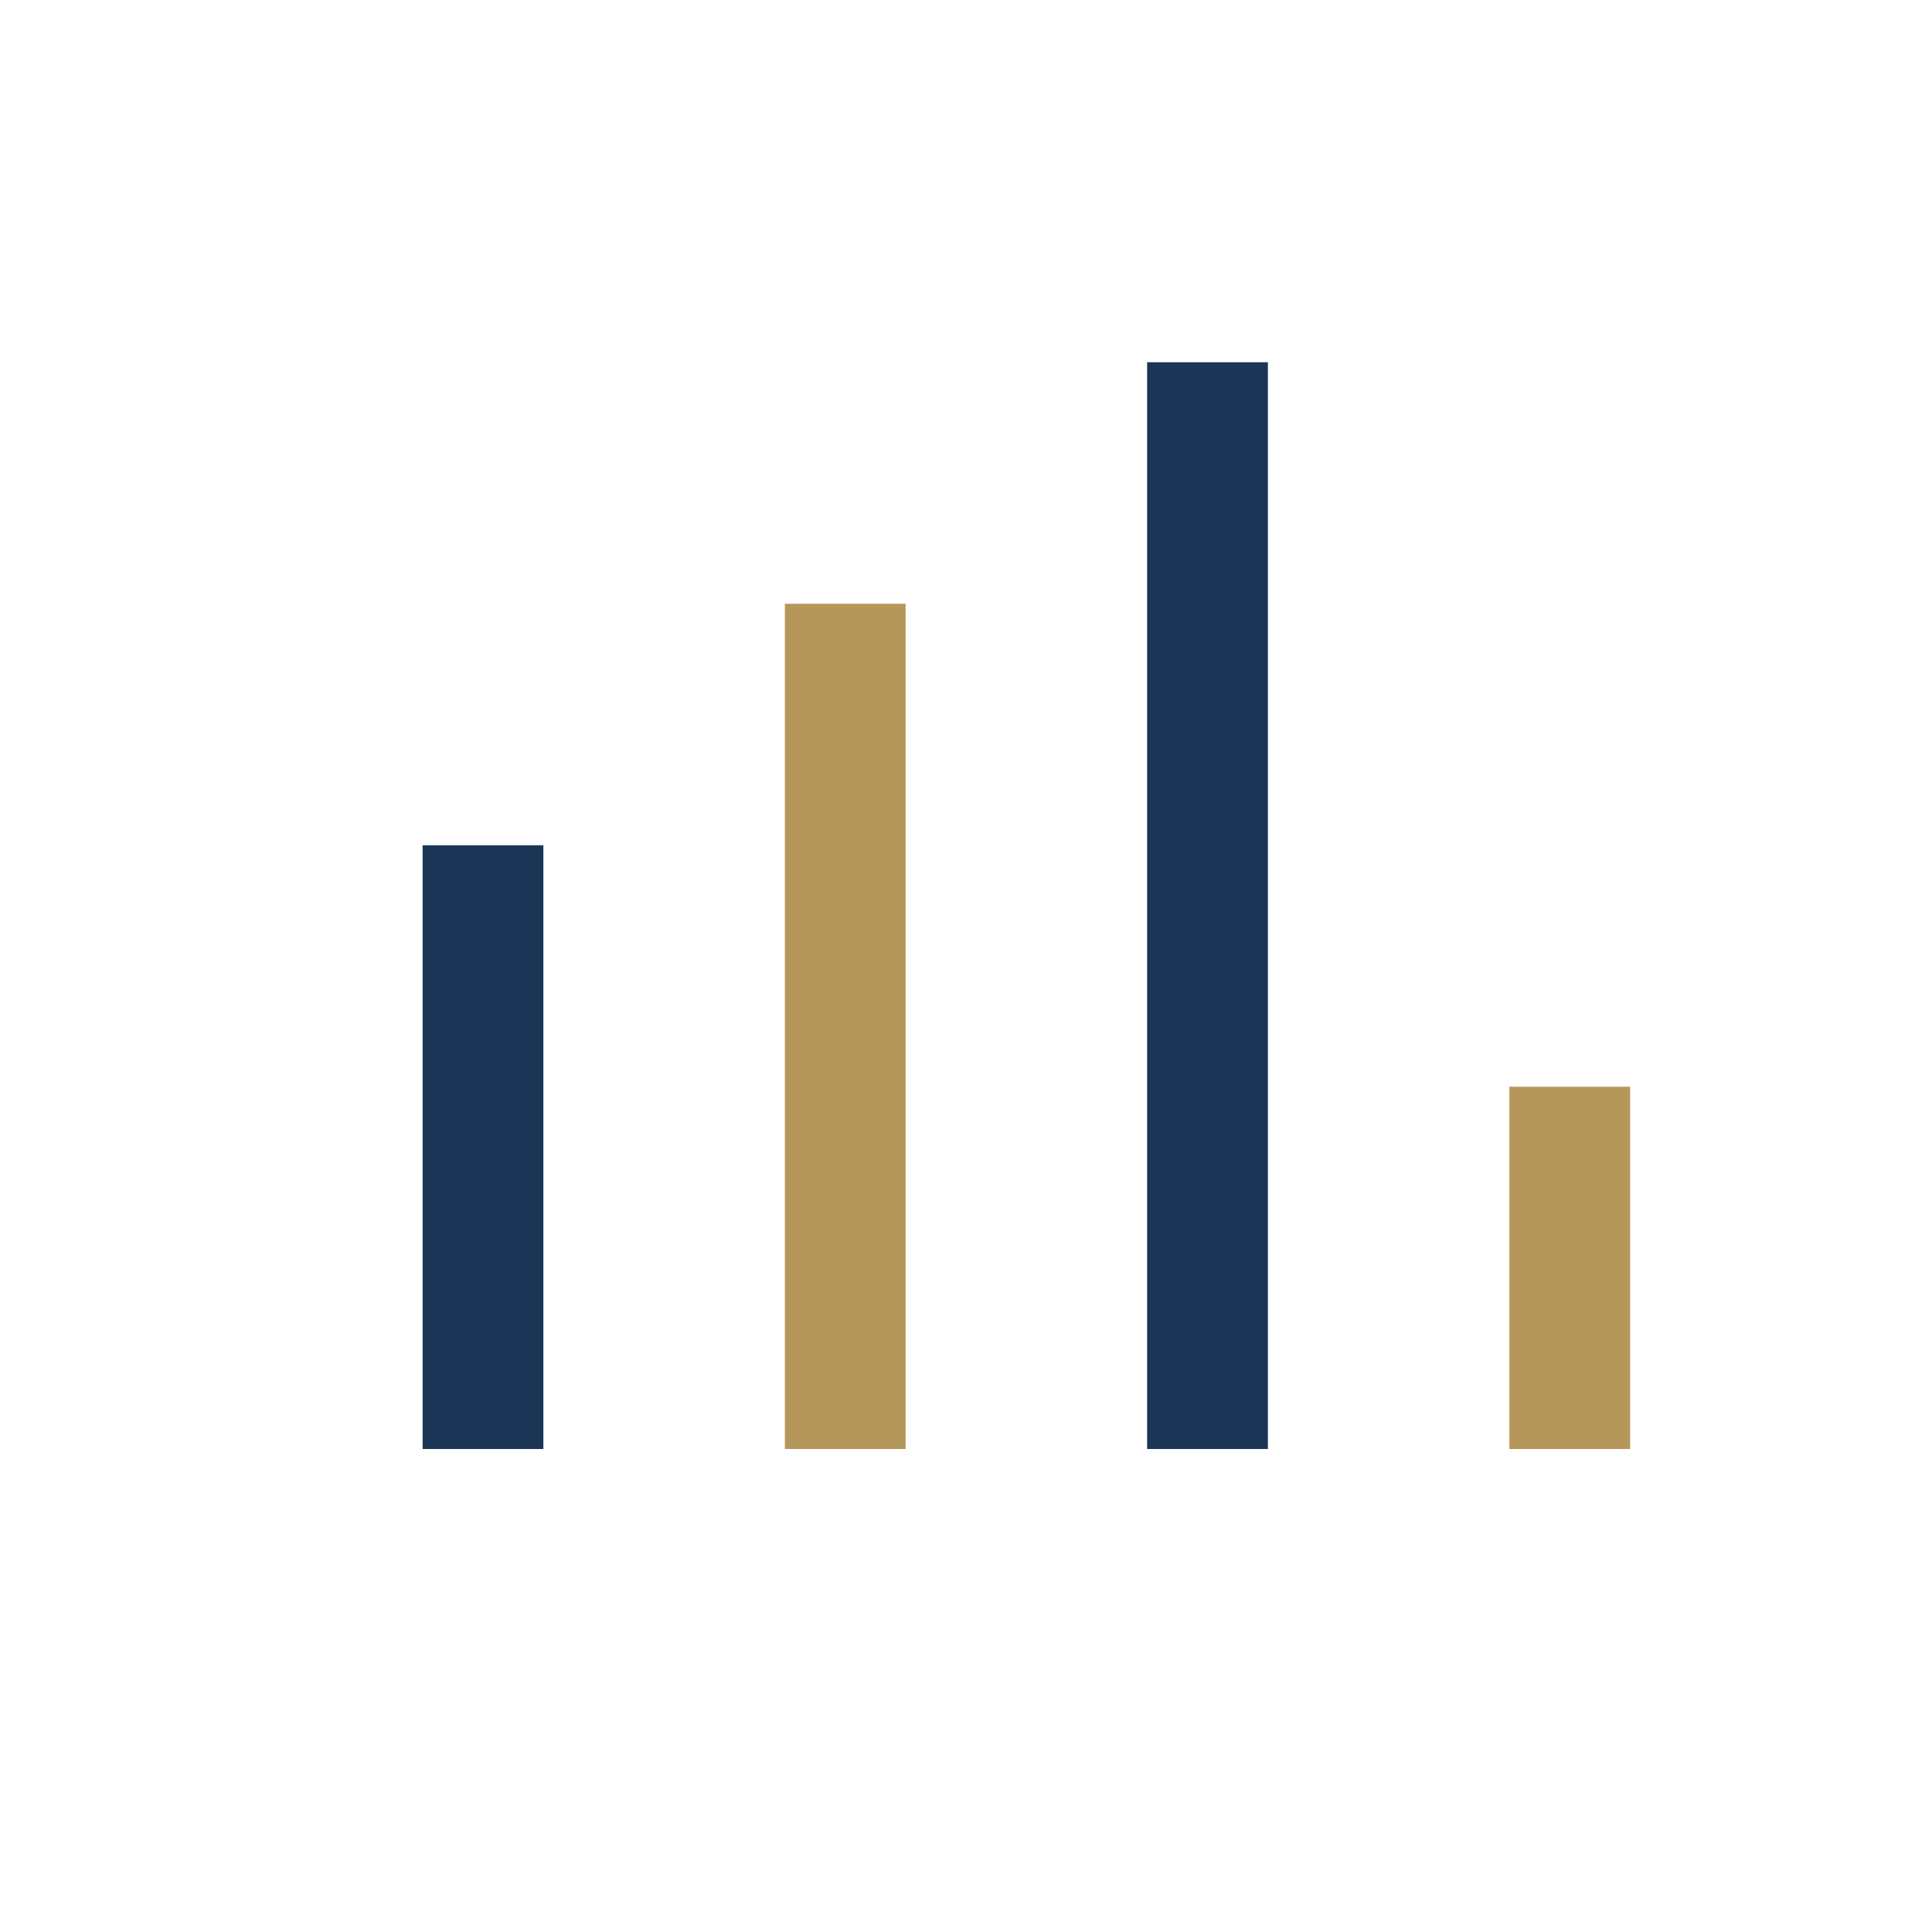 <?xml version="1.0" encoding="UTF-8"?>
<svg xmlns="http://www.w3.org/2000/svg" width="32" height="32" viewBox="0 0 32 32"><line x1="8" y1="24" x2="8" y2="14" stroke="#1B3556" stroke-width="2"/><line x1="14" y1="24" x2="14" y2="10" stroke="#B6975B" stroke-width="2"/><line x1="20" y1="24" x2="20" y2="6" stroke="#1B3556" stroke-width="2"/><line x1="26" y1="24" x2="26" y2="18" stroke="#B6975B" stroke-width="2"/></svg>